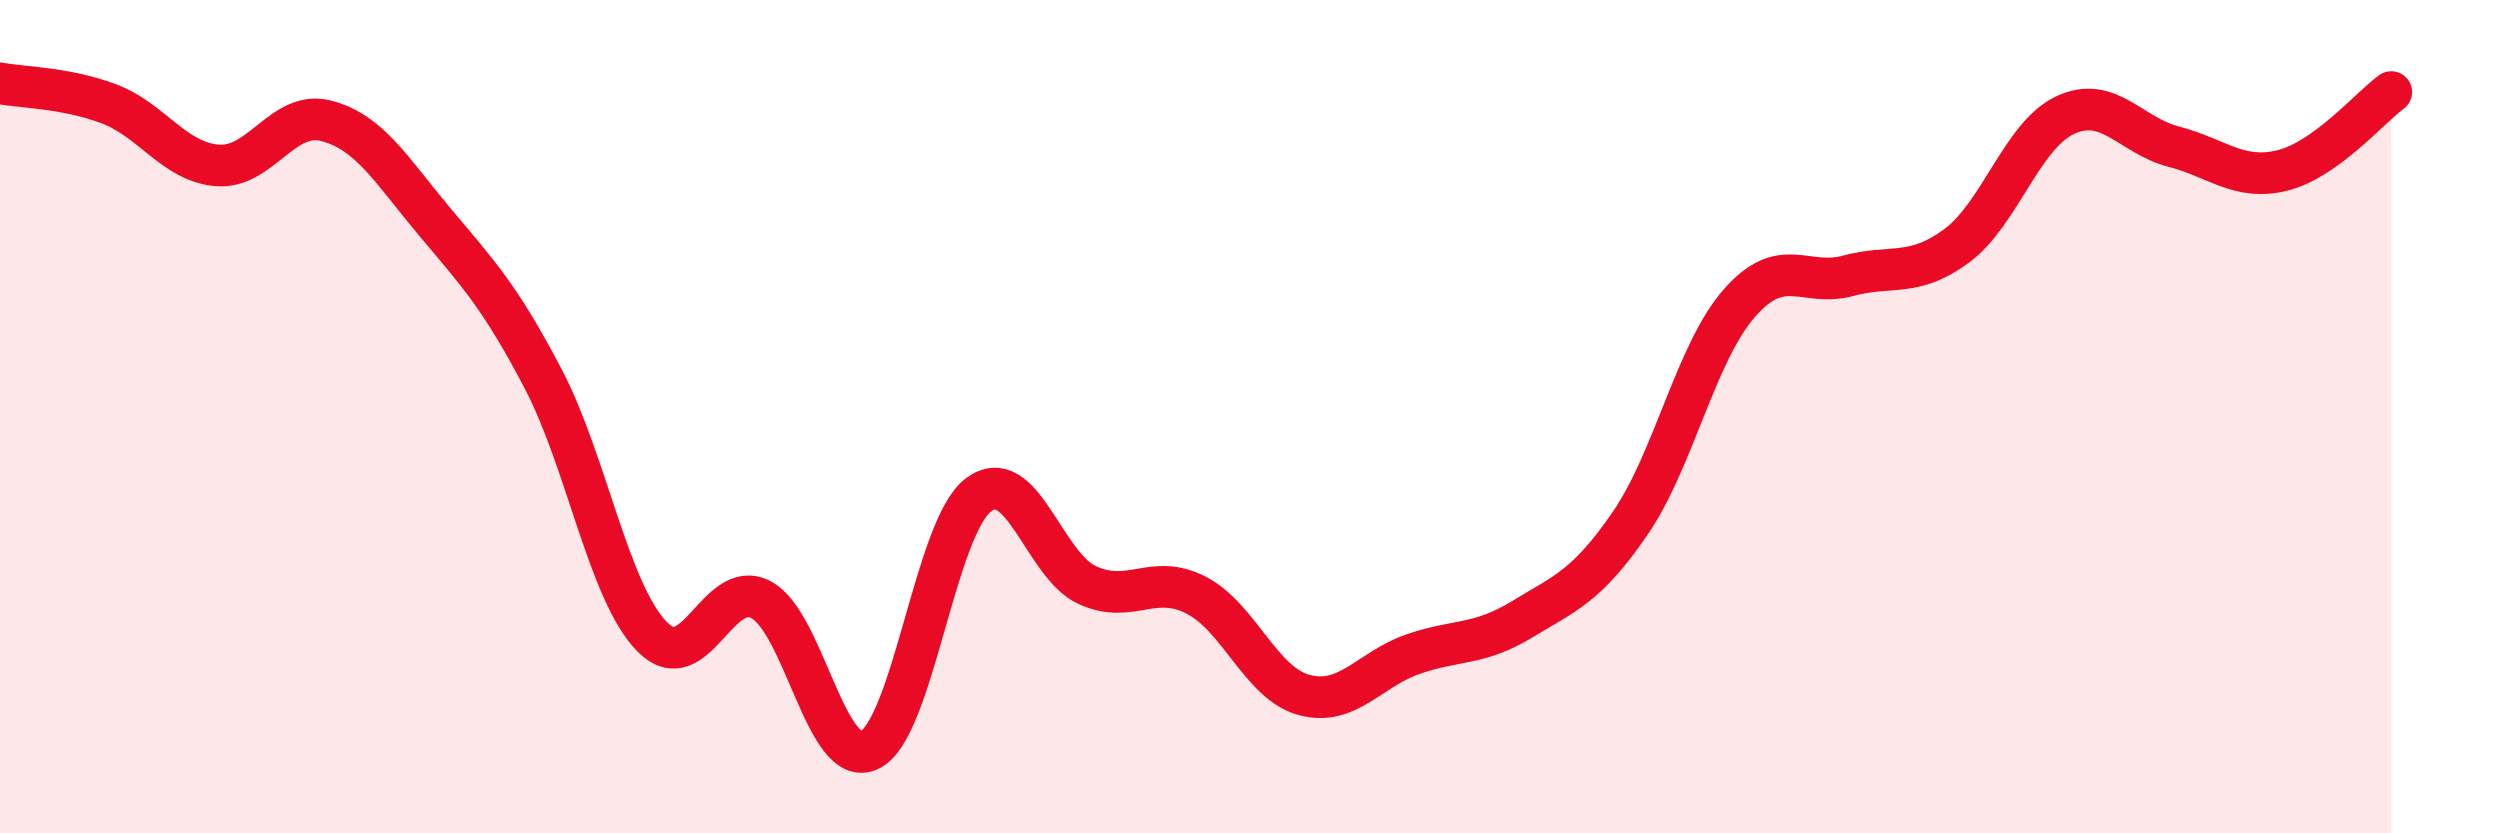 
    <svg width="60" height="20" viewBox="0 0 60 20" xmlns="http://www.w3.org/2000/svg">
      <path
        d="M 0,2 C 0.52,2.1 1.57,2.1 2.61,2.49 C 3.65,2.88 4.18,3.89 5.22,3.97 C 6.26,4.05 6.79,2.63 7.83,2.9 C 8.87,3.17 9.39,4.08 10.43,5.32 C 11.47,6.56 12,7.11 13.04,9.1 C 14.08,11.09 14.61,14.22 15.65,15.28 C 16.69,16.34 17.22,13.85 18.26,14.39 C 19.3,14.93 19.83,18.5 20.87,18 C 21.91,17.5 22.44,12.67 23.48,11.88 C 24.52,11.09 25.05,13.56 26.09,14.04 C 27.13,14.52 27.66,13.75 28.7,14.28 C 29.74,14.81 30.26,16.4 31.3,16.68 C 32.34,16.96 32.87,16.06 33.91,15.7 C 34.95,15.34 35.48,15.5 36.52,14.87 C 37.56,14.24 38.09,14.07 39.13,12.55 C 40.17,11.03 40.7,8.47 41.74,7.28 C 42.78,6.09 43.31,6.9 44.35,6.62 C 45.39,6.34 45.92,6.67 46.96,5.9 C 48,5.13 48.53,3.24 49.57,2.76 C 50.61,2.28 51.13,3.25 52.17,3.52 C 53.21,3.79 53.74,4.35 54.78,4.09 C 55.82,3.83 56.87,2.59 57.39,2.21L57.39 20L0 20Z"
        fill="#EB0A25"
        opacity="0.1"
        stroke-linecap="round"
        stroke-linejoin="round"
      />
      <path
        d="M 0,2 C 0.52,2.1 1.57,2.1 2.61,2.49 C 3.65,2.88 4.18,3.89 5.22,3.97 C 6.26,4.05 6.79,2.63 7.83,2.9 C 8.87,3.17 9.39,4.08 10.43,5.32 C 11.47,6.56 12,7.11 13.04,9.1 C 14.08,11.09 14.61,14.22 15.65,15.28 C 16.69,16.34 17.22,13.85 18.26,14.39 C 19.3,14.93 19.83,18.5 20.87,18 C 21.91,17.5 22.44,12.67 23.48,11.88 C 24.52,11.09 25.05,13.56 26.09,14.04 C 27.13,14.52 27.66,13.75 28.7,14.28 C 29.74,14.81 30.26,16.4 31.3,16.68 C 32.34,16.96 32.87,16.06 33.91,15.7 C 34.95,15.34 35.48,15.5 36.52,14.87 C 37.56,14.24 38.09,14.07 39.13,12.55 C 40.17,11.03 40.7,8.47 41.74,7.28 C 42.78,6.09 43.31,6.9 44.35,6.62 C 45.39,6.34 45.92,6.67 46.96,5.9 C 48,5.13 48.53,3.24 49.57,2.76 C 50.61,2.28 51.13,3.25 52.17,3.52 C 53.21,3.79 53.74,4.35 54.78,4.09 C 55.82,3.83 56.87,2.59 57.39,2.21"
        stroke="#EB0A25"
        stroke-width="1"
        fill="none"
        stroke-linecap="round"
        stroke-linejoin="round"
      />
    </svg>
  